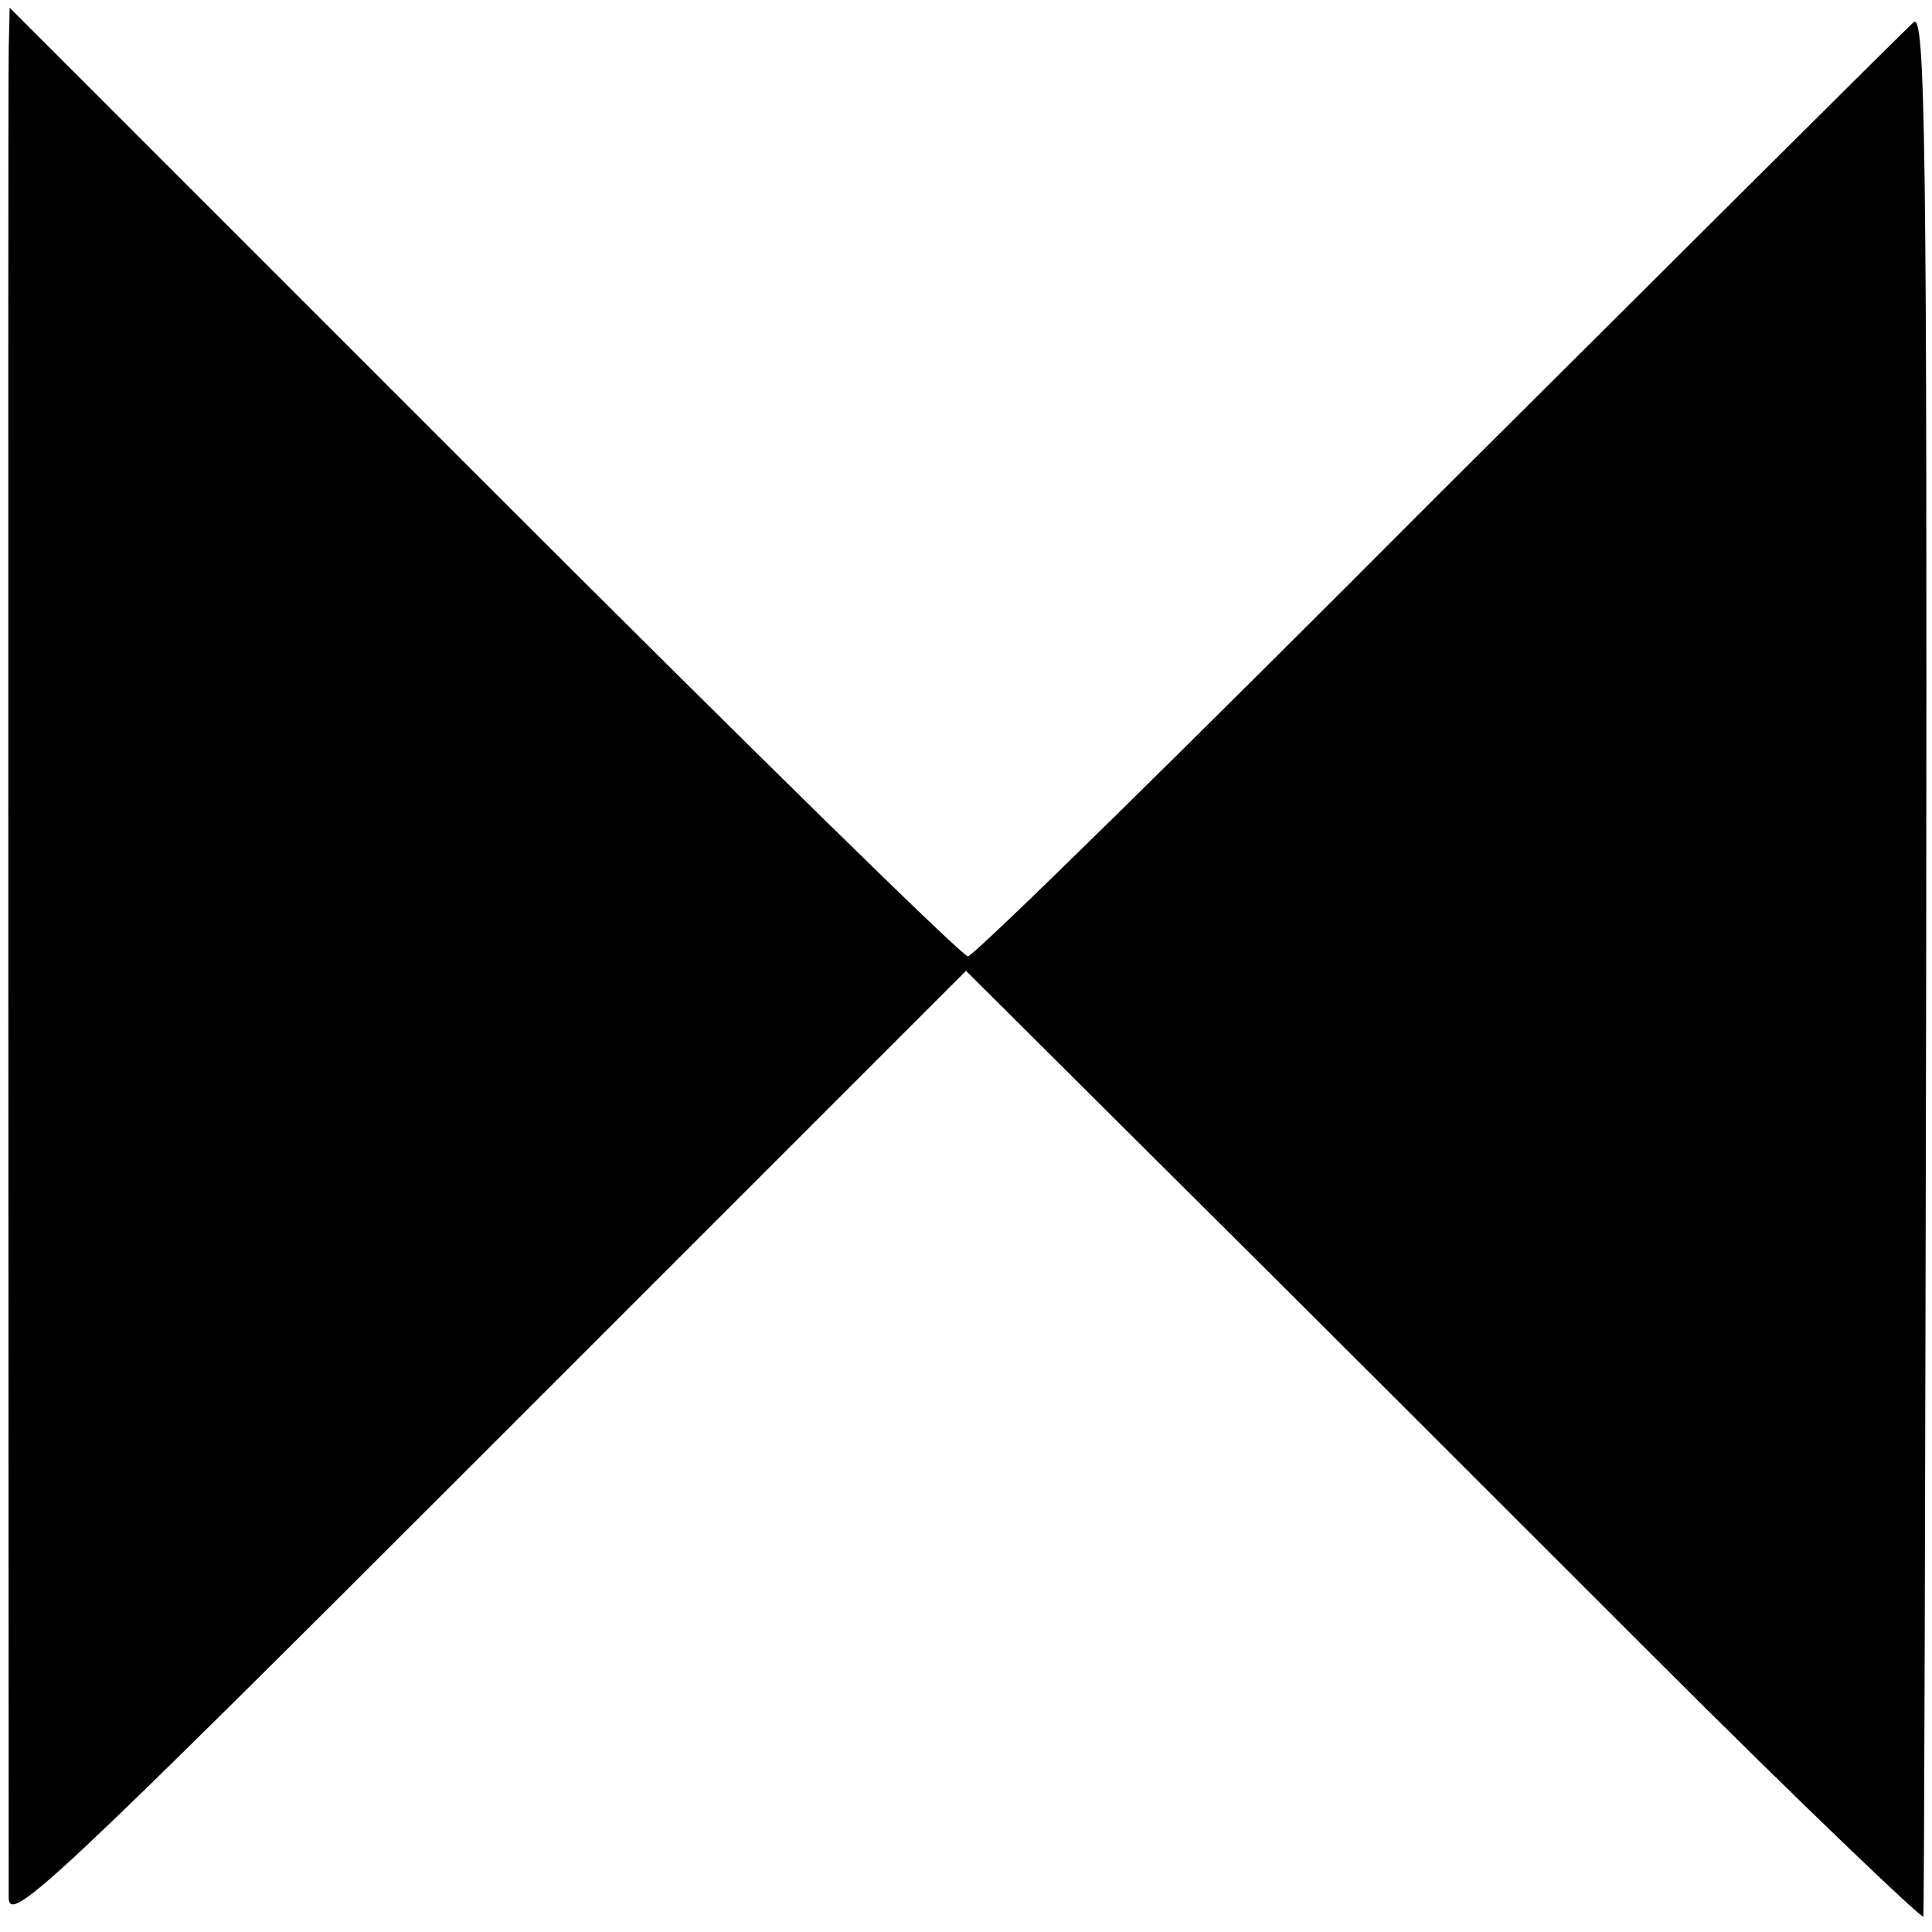 <?xml version="1.0" standalone="no"?>
<!DOCTYPE svg PUBLIC "-//W3C//DTD SVG 20010904//EN"
 "http://www.w3.org/TR/2001/REC-SVG-20010904/DTD/svg10.dtd">
<svg version="1.0" xmlns="http://www.w3.org/2000/svg"
 width="200pt" height="200pt" viewBox="0 0 200 200"
 preserveAspectRatio="xMidYMid meet">
<g transform="translate(0,200) scale(0.1,-0.1)"
fill="#000000" stroke="none">
<path d="M9 1949 c-1 -55 0 -1873 0 -1914 1 -27 45 14 496 465 l495 495 216
-215 c119 -118 341 -340 495 -494 153 -153 280 -274 280 -270 1 5 2 451 3 991
1 846 -1 980 -13 970 -8 -7 -229 -227 -492 -489 -262 -263 -481 -478 -487
-478 -6 0 -231 221 -501 491 l-491 491 -1 -43z"/>
</g>
</svg>
